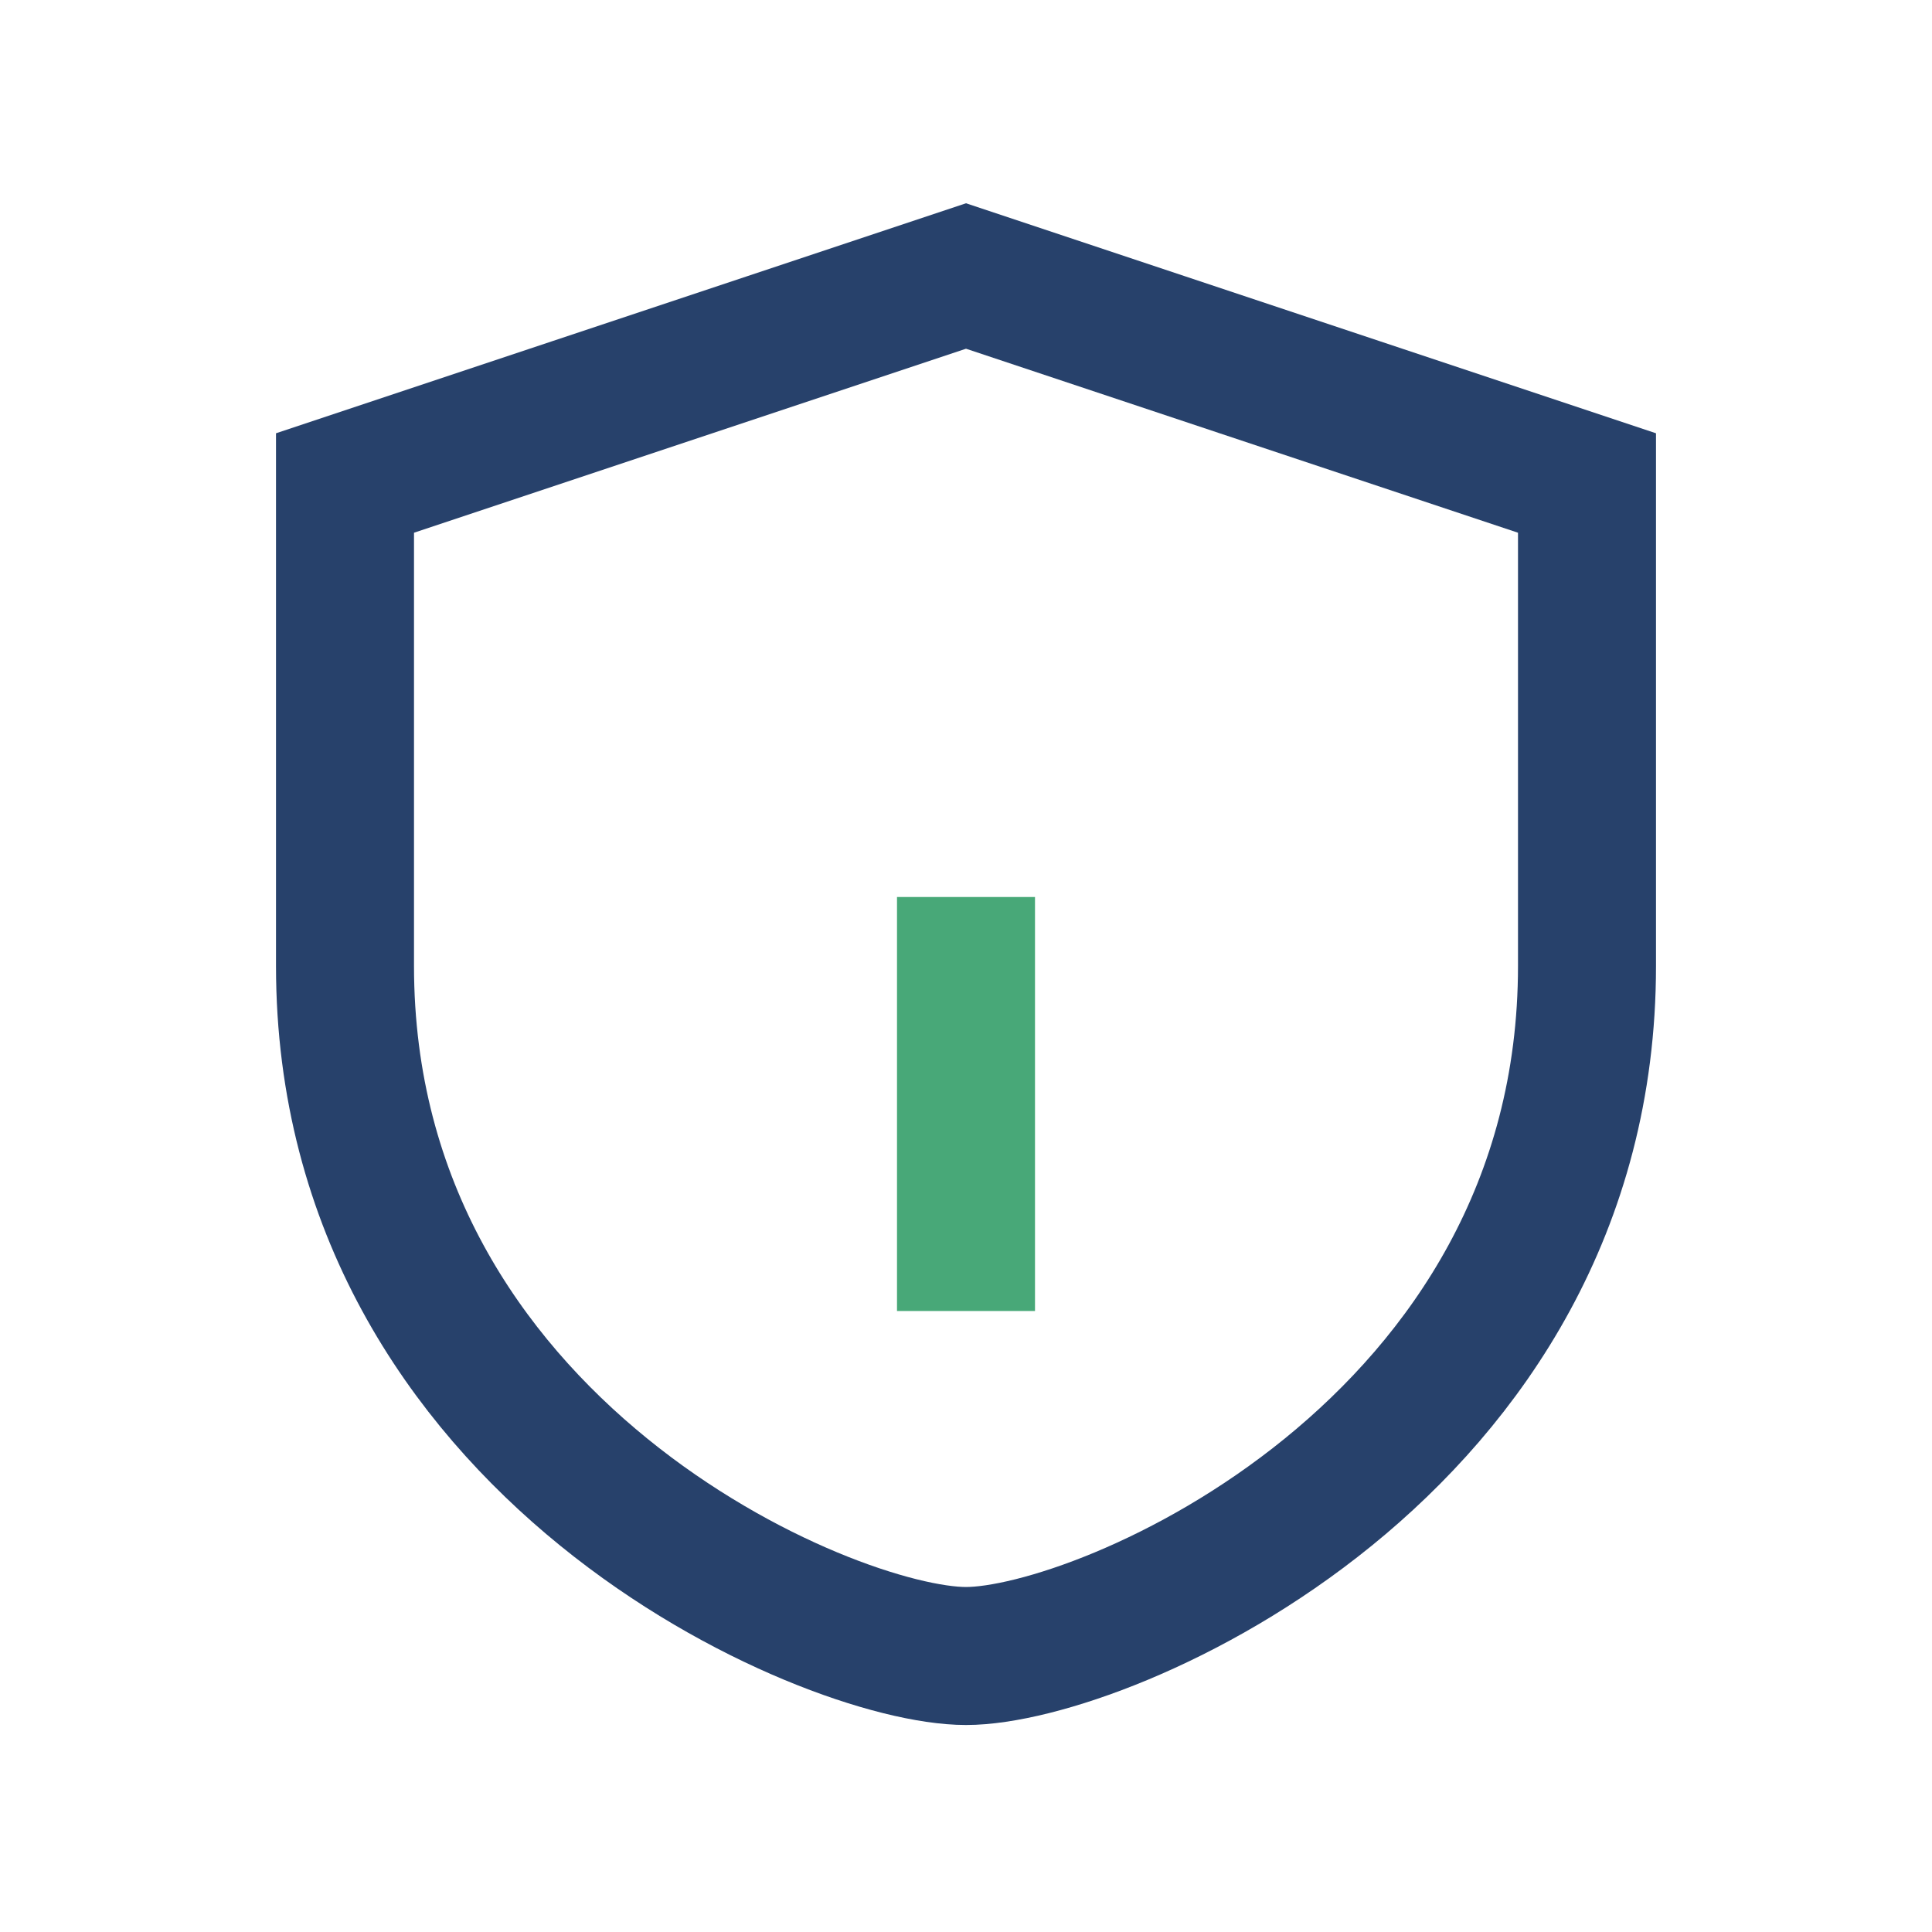 <?xml version="1.0" encoding="UTF-8"?>
<svg xmlns="http://www.w3.org/2000/svg" width="28" height="28" viewBox="0 0 28 28"><path d="M14 4l9 3v7c0 7-7 10-9 10s-9-3-9-10V7z" fill="none" stroke="#27416B" stroke-width="2"/><path d="M14 13v6" stroke="#48A878" stroke-width="2"/></svg>